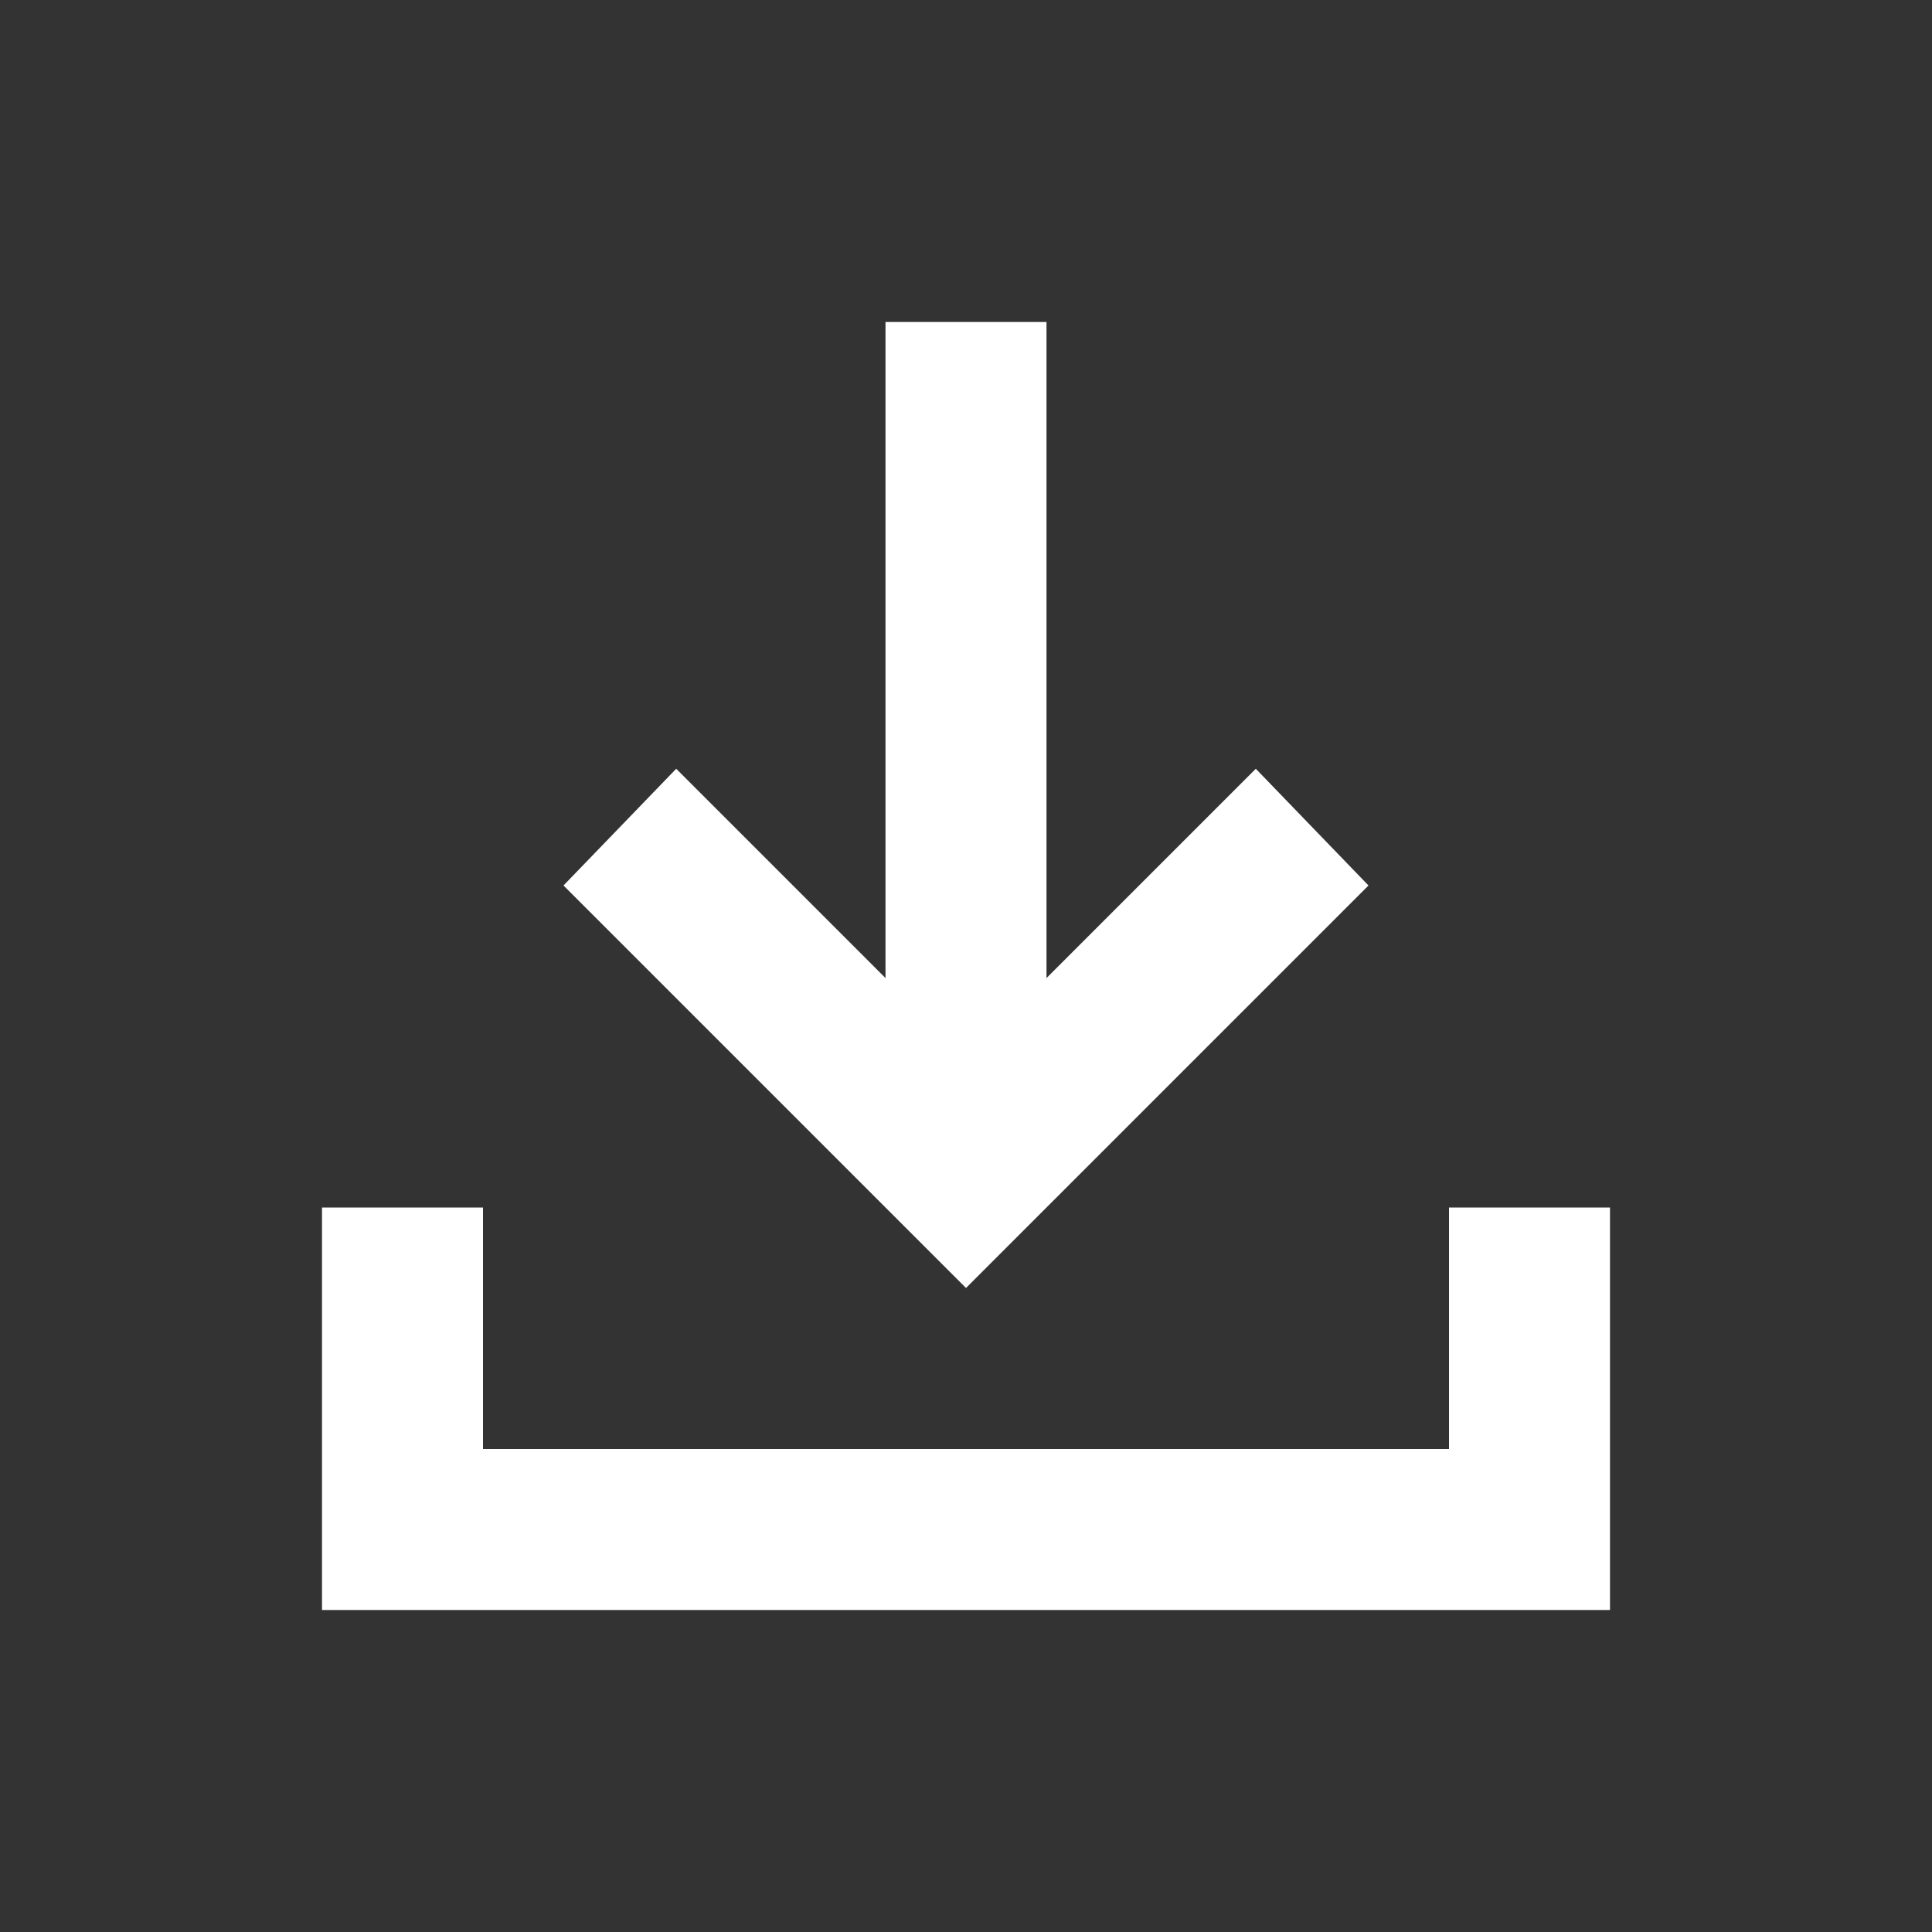 <svg width="45" height="45" viewBox="0 0 45 45" fill="none" xmlns="http://www.w3.org/2000/svg">
<rect x="0" y="0" width="45" height="45" fill="#333333" stroke="none"/>
<path d="M22.5 30L13.125 20.625L15.75 17.906L20.625 22.781V7.5H24.375V22.781L29.25 17.906L31.875 20.625L22.5 30ZM7.5 37.5V28.125H11.25V33.75H33.75V28.125H37.5V37.5H7.5Z" fill="white"/>
</svg>
